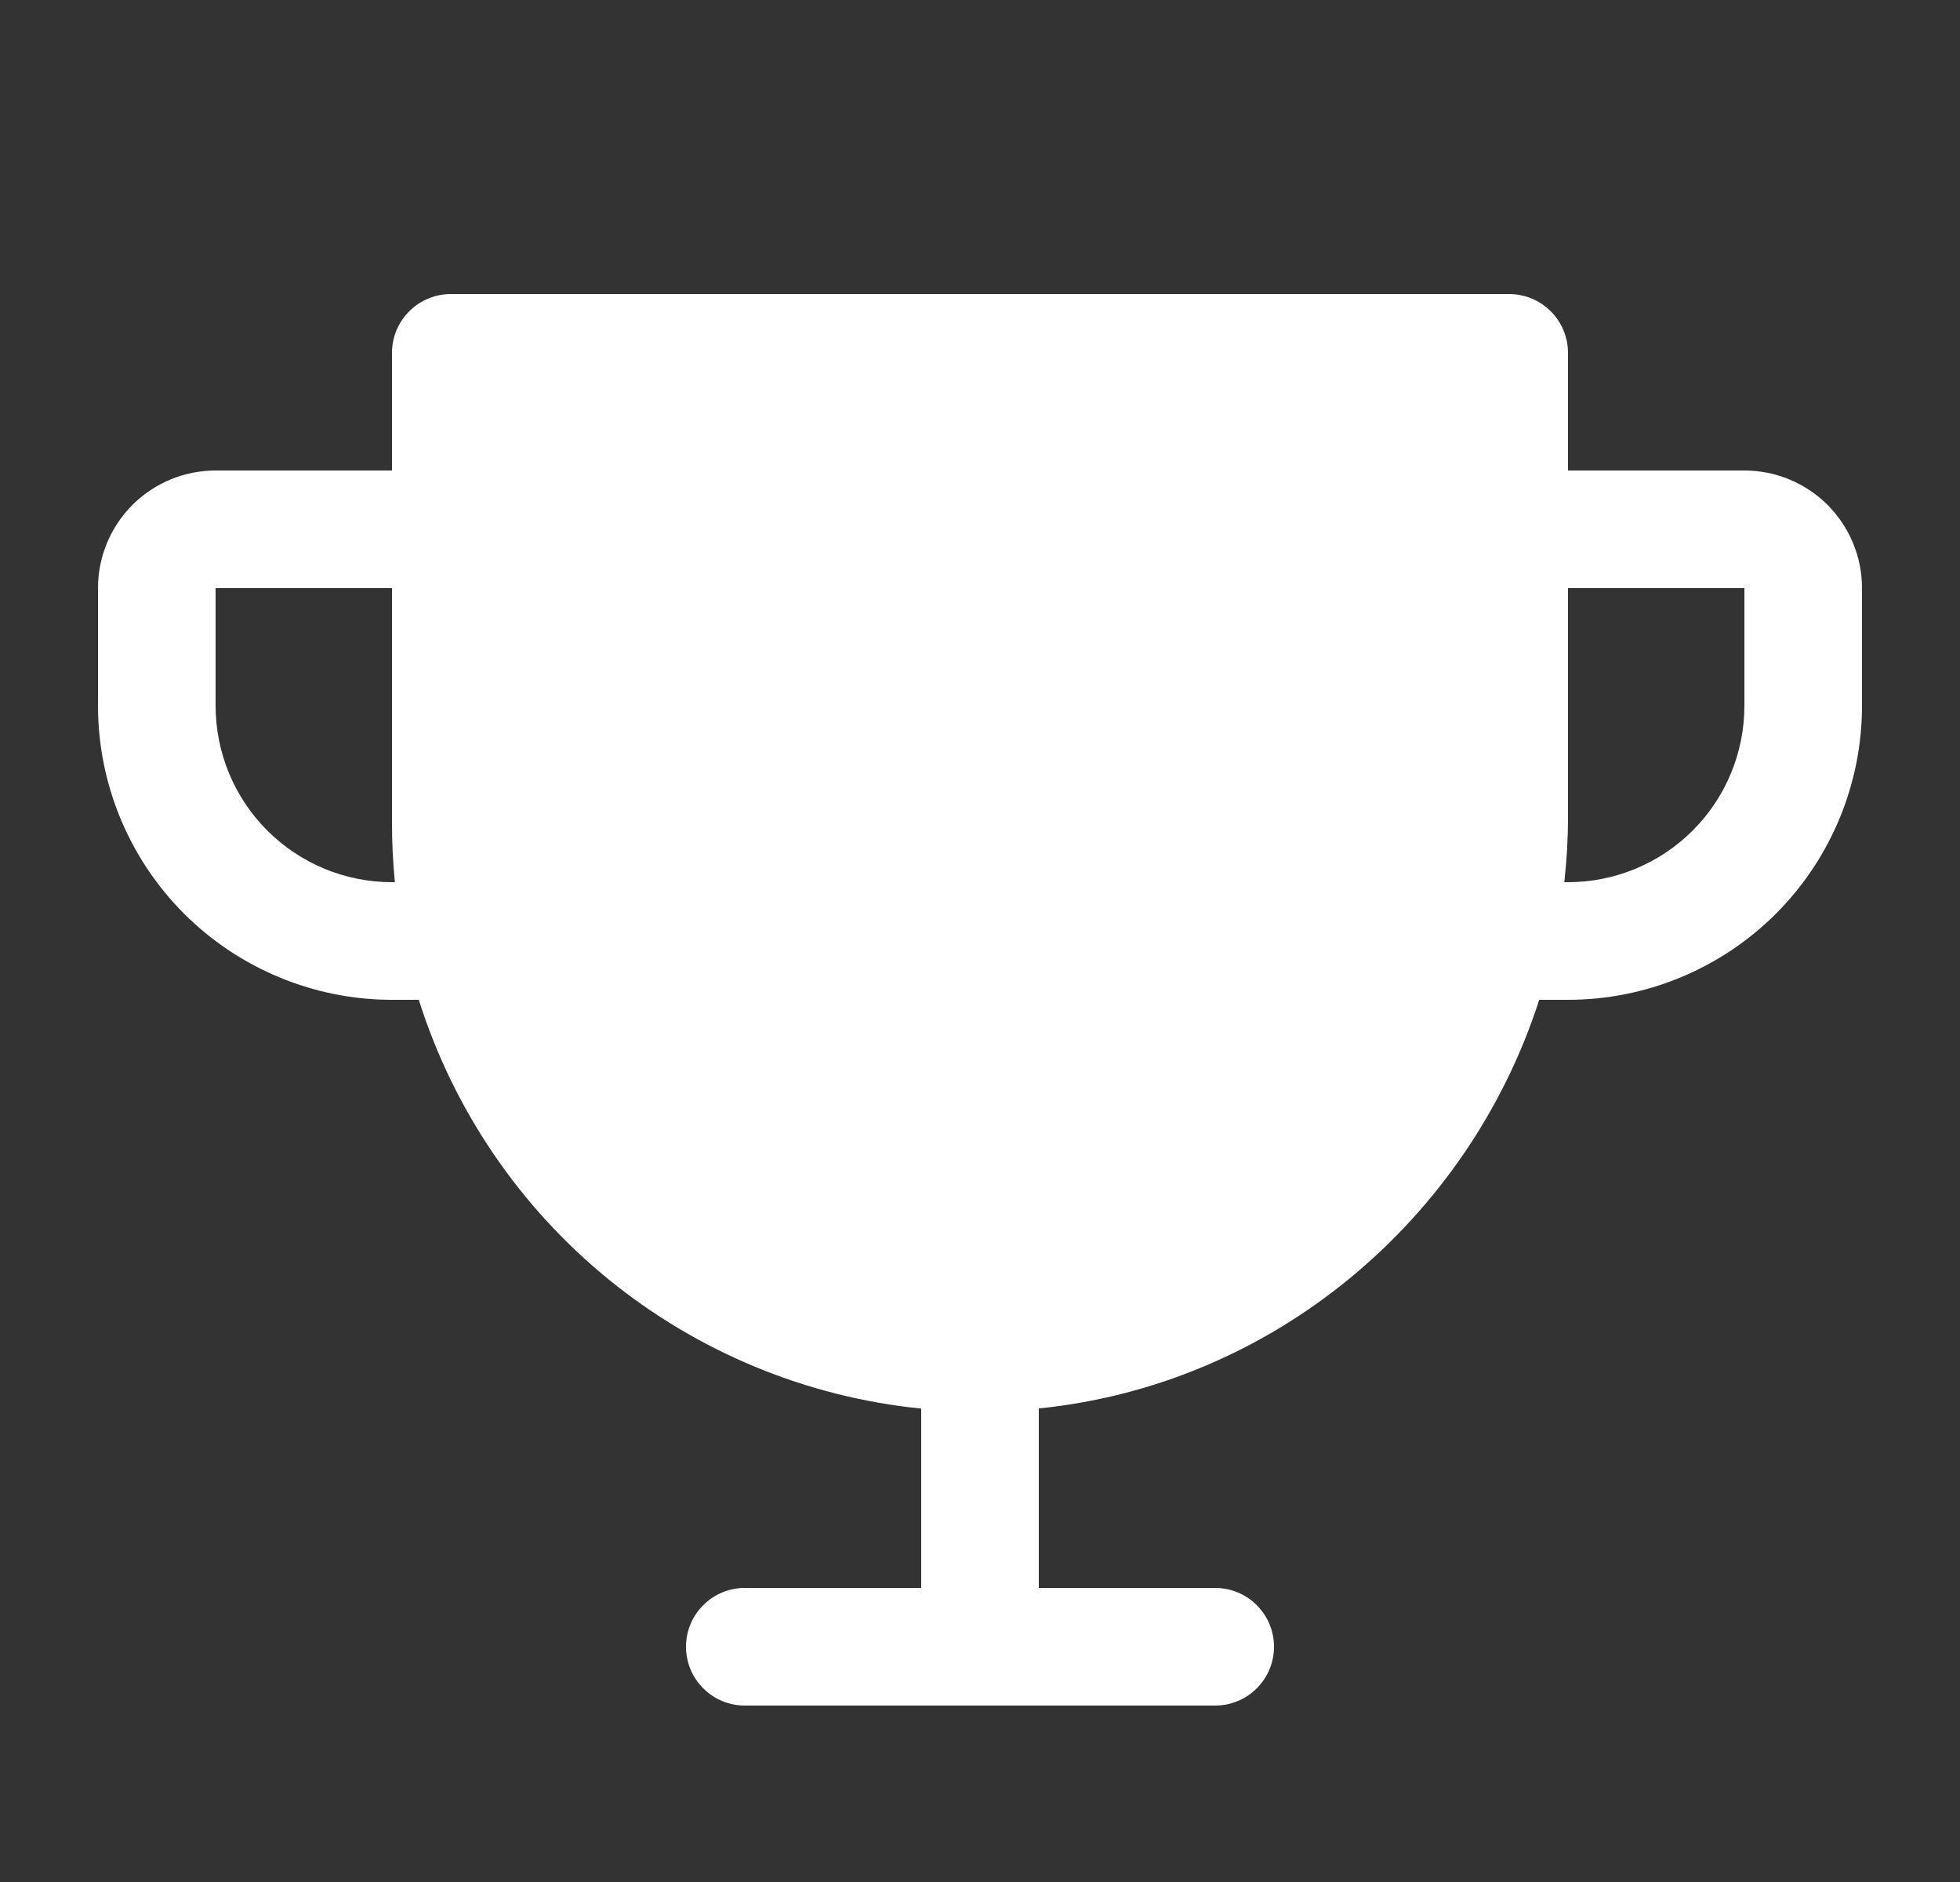 <?xml version="1.0"?>
<svg xmlns="http://www.w3.org/2000/svg" width="25" height="24" viewBox="0 0 25 24" fill="none">
<rect x="0" y="0" width="25" height="24" fill="#333333" stroke="none"/>
<path d="M22.25 6H20V4.5C20 4.301 19.921 4.11 19.78 3.97C19.64 3.829 19.449 3.75 19.25 3.75H5.75C5.551 3.75 5.36 3.829 5.22 3.97C5.079 4.11 5 4.301 5 4.5V6H2.75C2.352 6 1.971 6.158 1.689 6.439C1.408 6.721 1.25 7.102 1.25 7.5V9C1.25 9.995 1.645 10.948 2.348 11.652C2.697 12 3.11 12.276 3.565 12.464C4.02 12.653 4.508 12.75 5 12.75H5.342C5.784 14.15 6.626 15.39 7.765 16.317C8.904 17.243 10.289 17.816 11.75 17.963V20.25H9.5C9.301 20.25 9.11 20.329 8.97 20.47C8.829 20.61 8.75 20.801 8.75 21C8.75 21.199 8.829 21.39 8.97 21.53C9.11 21.671 9.301 21.75 9.5 21.75H15.5C15.699 21.75 15.89 21.671 16.03 21.53C16.171 21.39 16.25 21.199 16.25 21C16.25 20.801 16.171 20.61 16.03 20.47C15.89 20.329 15.699 20.25 15.5 20.25H13.25V17.961C16.244 17.658 18.729 15.557 19.633 12.75H20C20.995 12.75 21.948 12.355 22.652 11.652C23.355 10.948 23.75 9.995 23.75 9V7.5C23.75 7.102 23.592 6.721 23.311 6.439C23.029 6.158 22.648 6 22.25 6ZM5 11.25C4.403 11.25 3.831 11.013 3.409 10.591C2.987 10.169 2.75 9.597 2.75 9V7.5H5V10.5C5 10.75 5.012 11 5.037 11.25H5ZM22.25 9C22.25 9.597 22.013 10.169 21.591 10.591C21.169 11.013 20.597 11.25 20 11.25H19.953C19.984 10.973 20 10.694 20 10.416V7.5H22.25V9Z" fill="white"/>
</svg>
